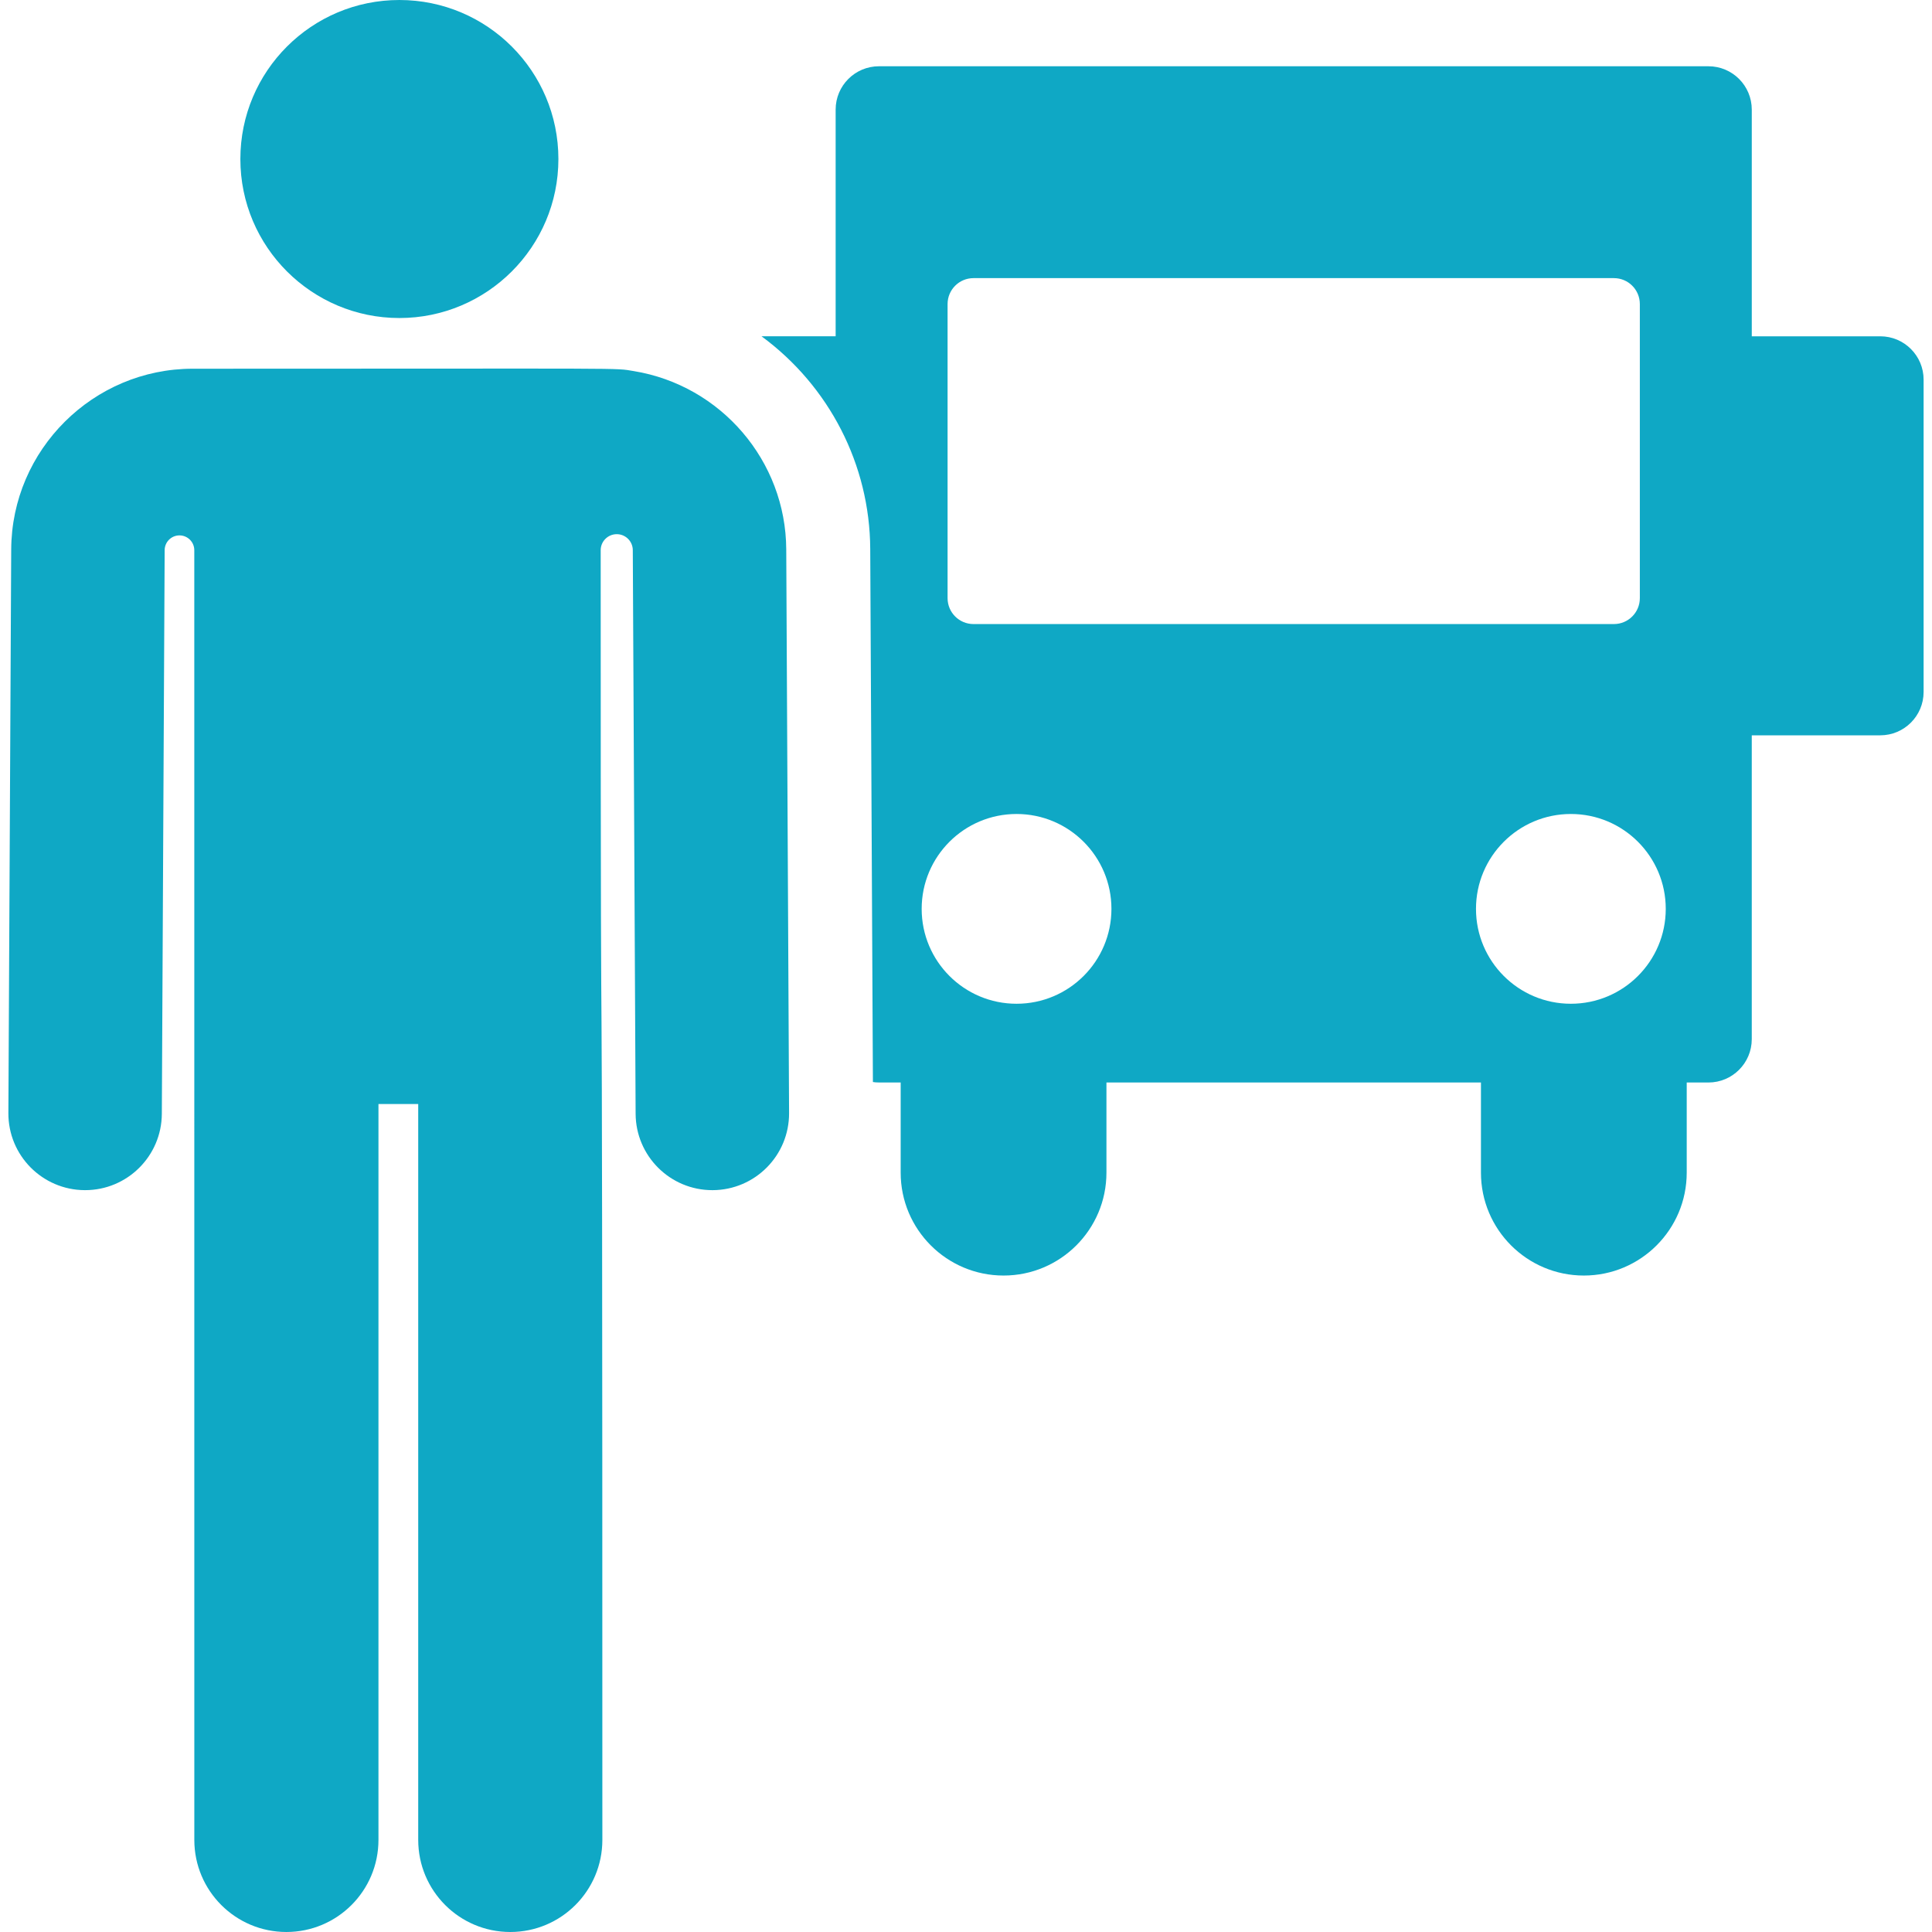 <?xml version="1.0" encoding="iso-8859-1"?>
<!-- Uploaded to: SVG Repo, www.svgrepo.com, Generator: SVG Repo Mixer Tools -->
<svg fill="#0fa8c5" height="800px" width="800px" version="1.1" id="Layer_1" xmlns="http://www.w3.org/2000/svg" xmlns:xlink="http://www.w3.org/1999/xlink" 
	 viewBox="0 0 299.044 299.044" xml:space="preserve">
<g id="XMLID_1569_">
	<g>
		<g>
			<path d="M291.037,52.054h-19.889V16.965c0-3.706-3.004-6.709-6.709-6.709H136.054c-3.706,0-6.709,3.004-6.709,6.709v35.088
				h-11.471c10.466,7.699,16.76,19.859,16.825,32.915l0.414,82.514c0.682,0.096,0.59,0.073,4.298,0.073v13.954
				c0,8.795,7.13,15.925,15.925,15.925c8.795,0,15.925-7.13,15.925-15.925v-13.954h57.968v13.954c0,8.795,7.13,15.925,15.925,15.925
				s15.925-7.13,15.925-15.925v-13.954h3.359c3.706,0,6.709-3.004,6.709-6.709v-47.03h19.889c3.706,0,6.709-3.004,6.709-6.709
				V58.763h0C297.746,55.058,294.743,52.054,291.037,52.054z M146.671,47.061c0-2.215,1.796-4.011,4.011-4.011h99.129
				c2.215,0,4.011,1.796,4.011,4.011v45.523c0,2.215-1.796,4.011-4.011,4.011h-99.129c-2.215,0-4.011-1.796-4.011-4.011V47.061z
				 M157.346,155.366c-8.111,0-14.686-6.575-14.686-14.687c0-8.111,6.575-14.687,14.686-14.687c8.111,0,14.687,6.575,14.687,14.687
				C172.033,148.79,165.458,155.366,157.346,155.366z M243.146,155.366c-8.111,0-14.686-6.575-14.686-14.687
				c0-8.111,6.575-14.687,14.686-14.687c8.111,0,14.687,6.575,14.687,14.687C257.833,148.79,251.258,155.366,243.146,155.366z"/>
			<path d="M61.818,49.226c13.554,0,24.613-11.003,24.613-24.613C86.431,11.019,75.411,0,61.818,0S37.205,11.019,37.205,24.613
				C37.205,38.257,48.297,49.226,61.818,49.226z"/>
			<path d="M98.088,57.437c-3.156-0.515,1.046-0.365-68.249-0.365c-15.419,0-28.026,12.544-28.104,27.963l-0.438,87.247
				c-0.033,6.559,5.257,11.903,11.816,11.935c0.02,0,0.041,0,0.061,0c6.531,0,11.842-5.278,11.875-11.816l0.438-87.248
				c0-0.001,0-0.001,0-0.001c0.006-1.264,1.035-2.284,2.299-2.281c1.264,0.003,2.287,1.03,2.287,2.294
				c0.001,28.378,0.005,186.637,0.005,199.627c0,7.871,6.38,14.251,14.251,14.251s14.251-6.38,14.251-14.251V170.882h6.154v113.911
				c0,7.871,6.38,14.251,14.251,14.251s14.251-6.38,14.251-14.251c0-195.493-0.253-74.027-0.259-199.625
				c0-1.37,1.108-2.481,2.478-2.486c1.37-0.005,2.485,1.101,2.492,2.472l0.438,87.248c0.033,6.539,5.344,11.816,11.875,11.816
				c0.019,0,0.041,0,0.061,0c6.559-0.033,11.849-5.377,11.816-11.935l-0.438-87.248C121.638,71.352,111.601,59.643,98.088,57.437z"
				/>
		</g>
	</g>
</g>
</svg>